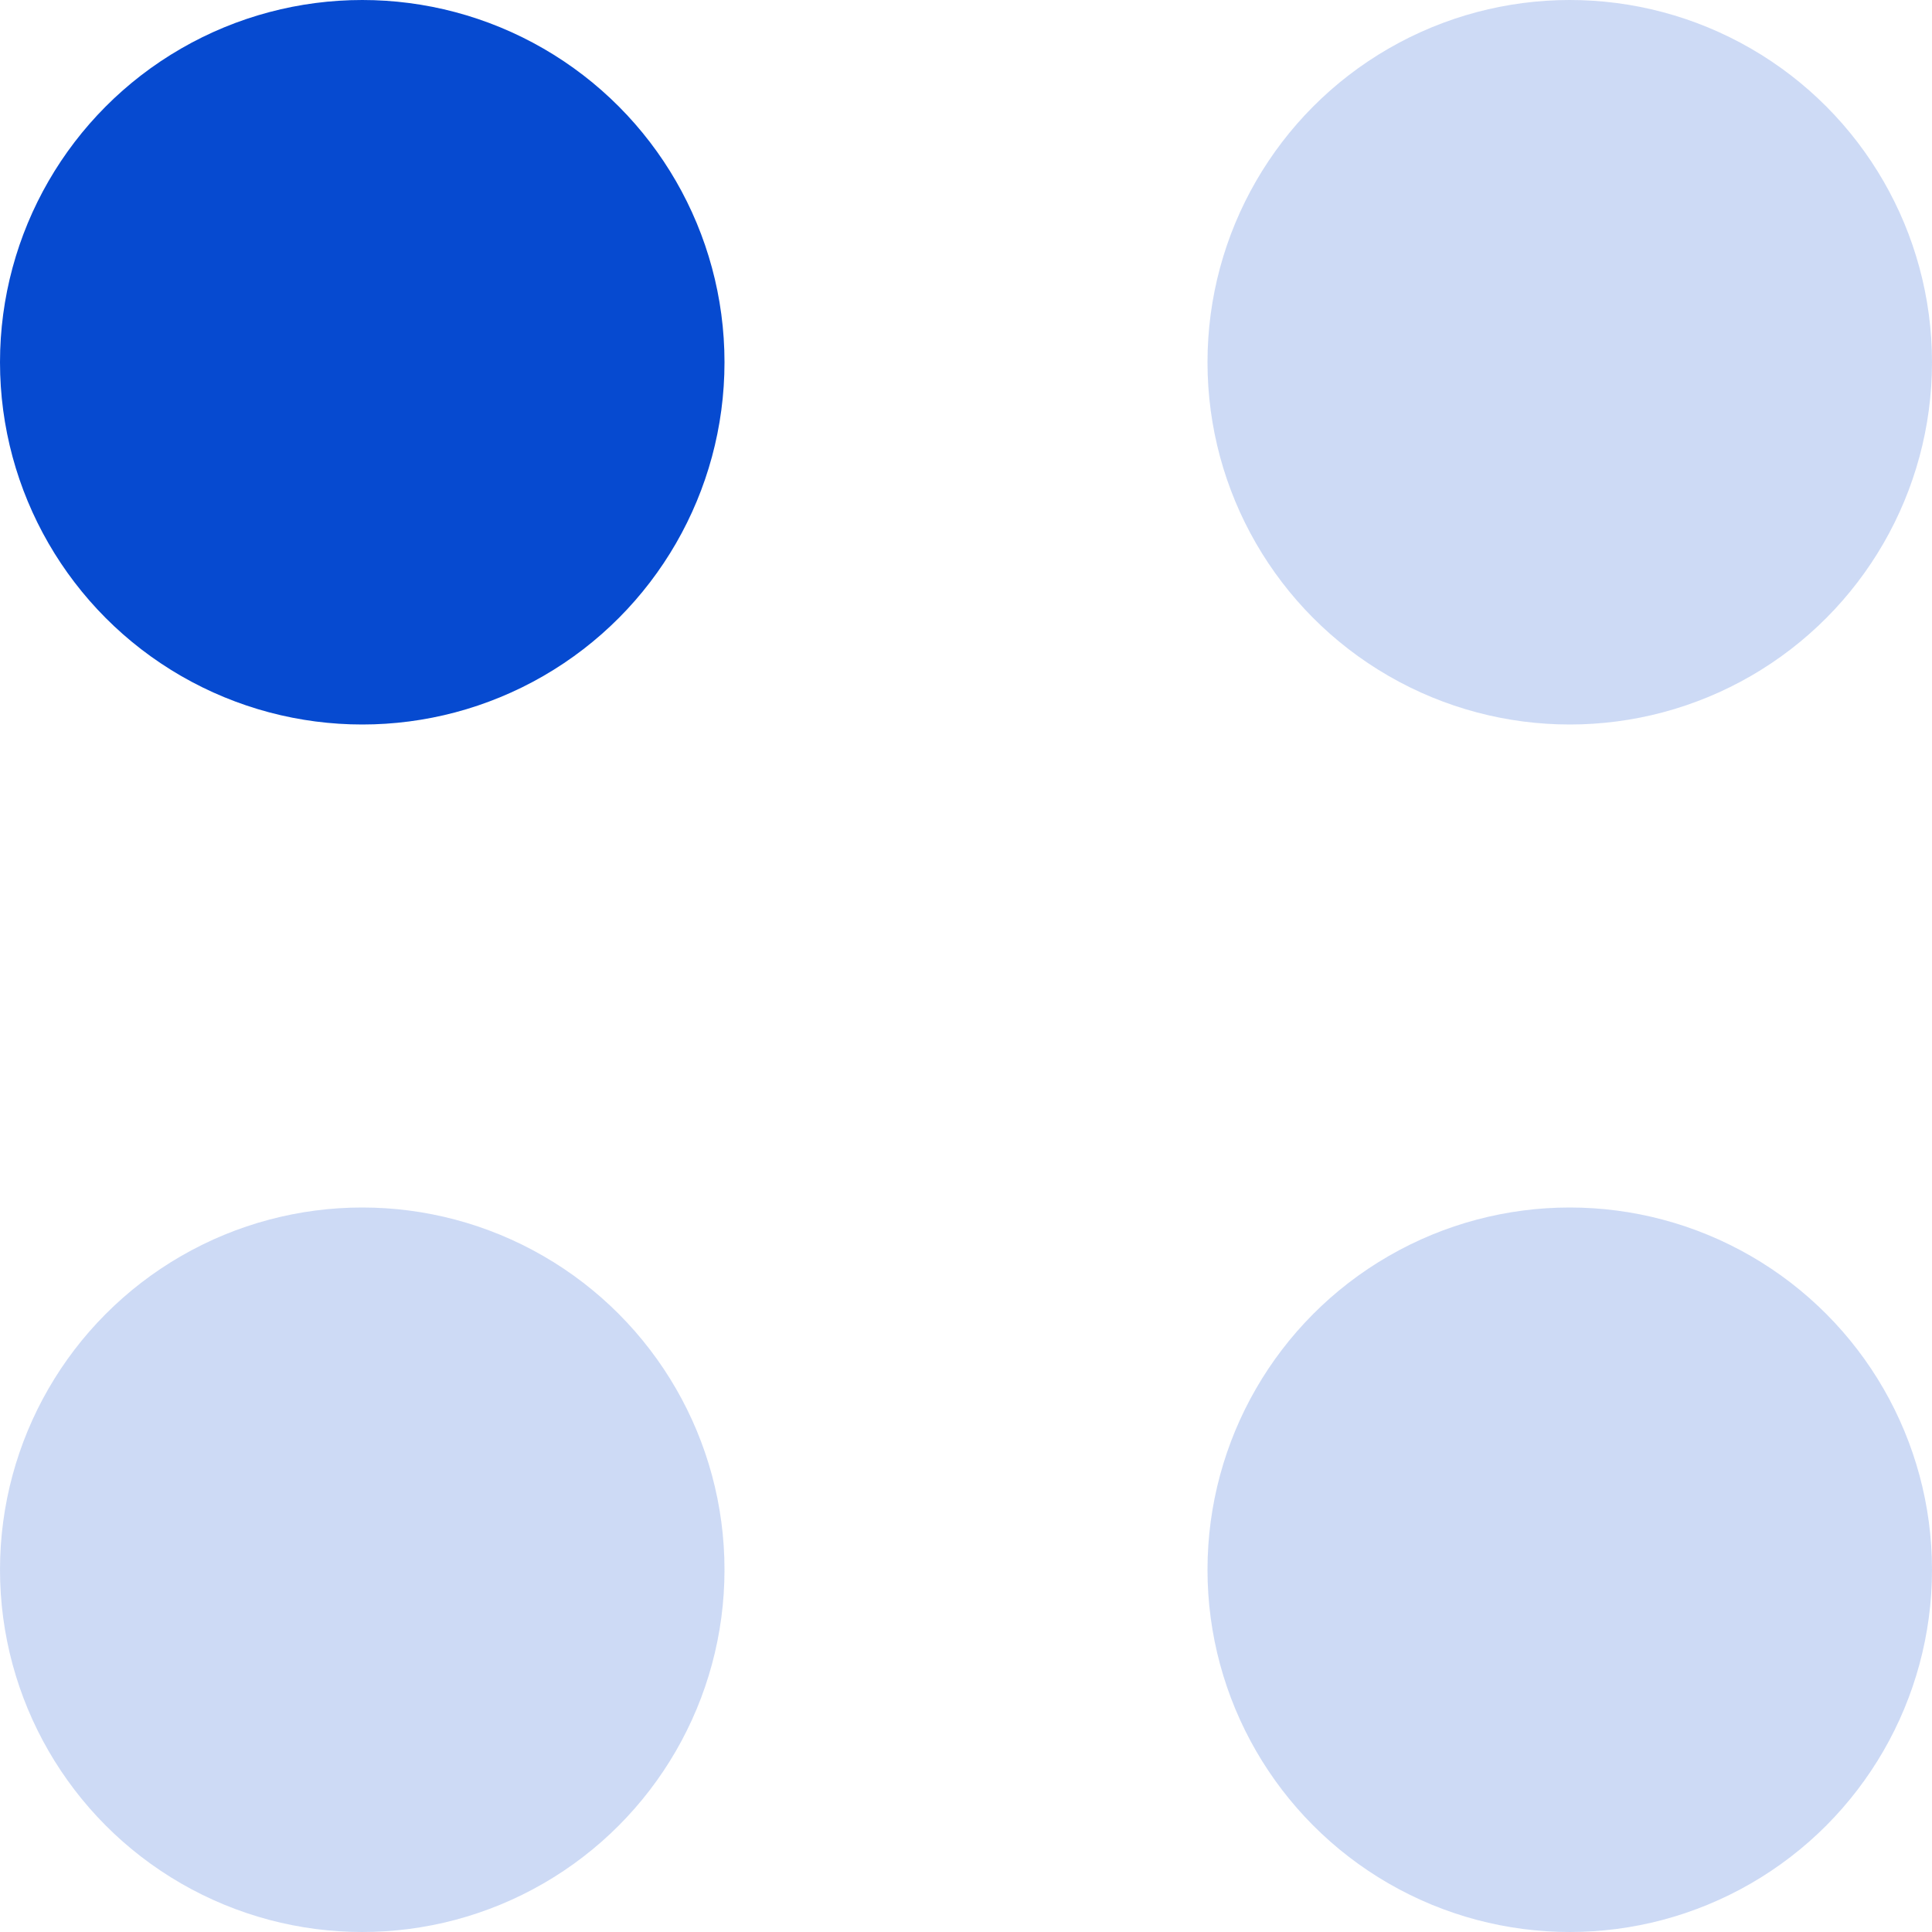 <svg width="40" height="40" viewBox="0 0 40 40" fill="none" xmlns="http://www.w3.org/2000/svg">
<circle cx="7.5" cy="7.5" r="7.5" fill="#064AD0"/>
<circle opacity="0.2" cx="7.5" cy="32.5" r="7.5" fill="#064AD0"/>
<circle opacity="0.2" cx="32.5" cy="7.5" r="7.5" fill="#064AD0"/>
<circle opacity="0.2" cx="32.5" cy="32.5" r="7.5" fill="#064AD0"/>
</svg>
